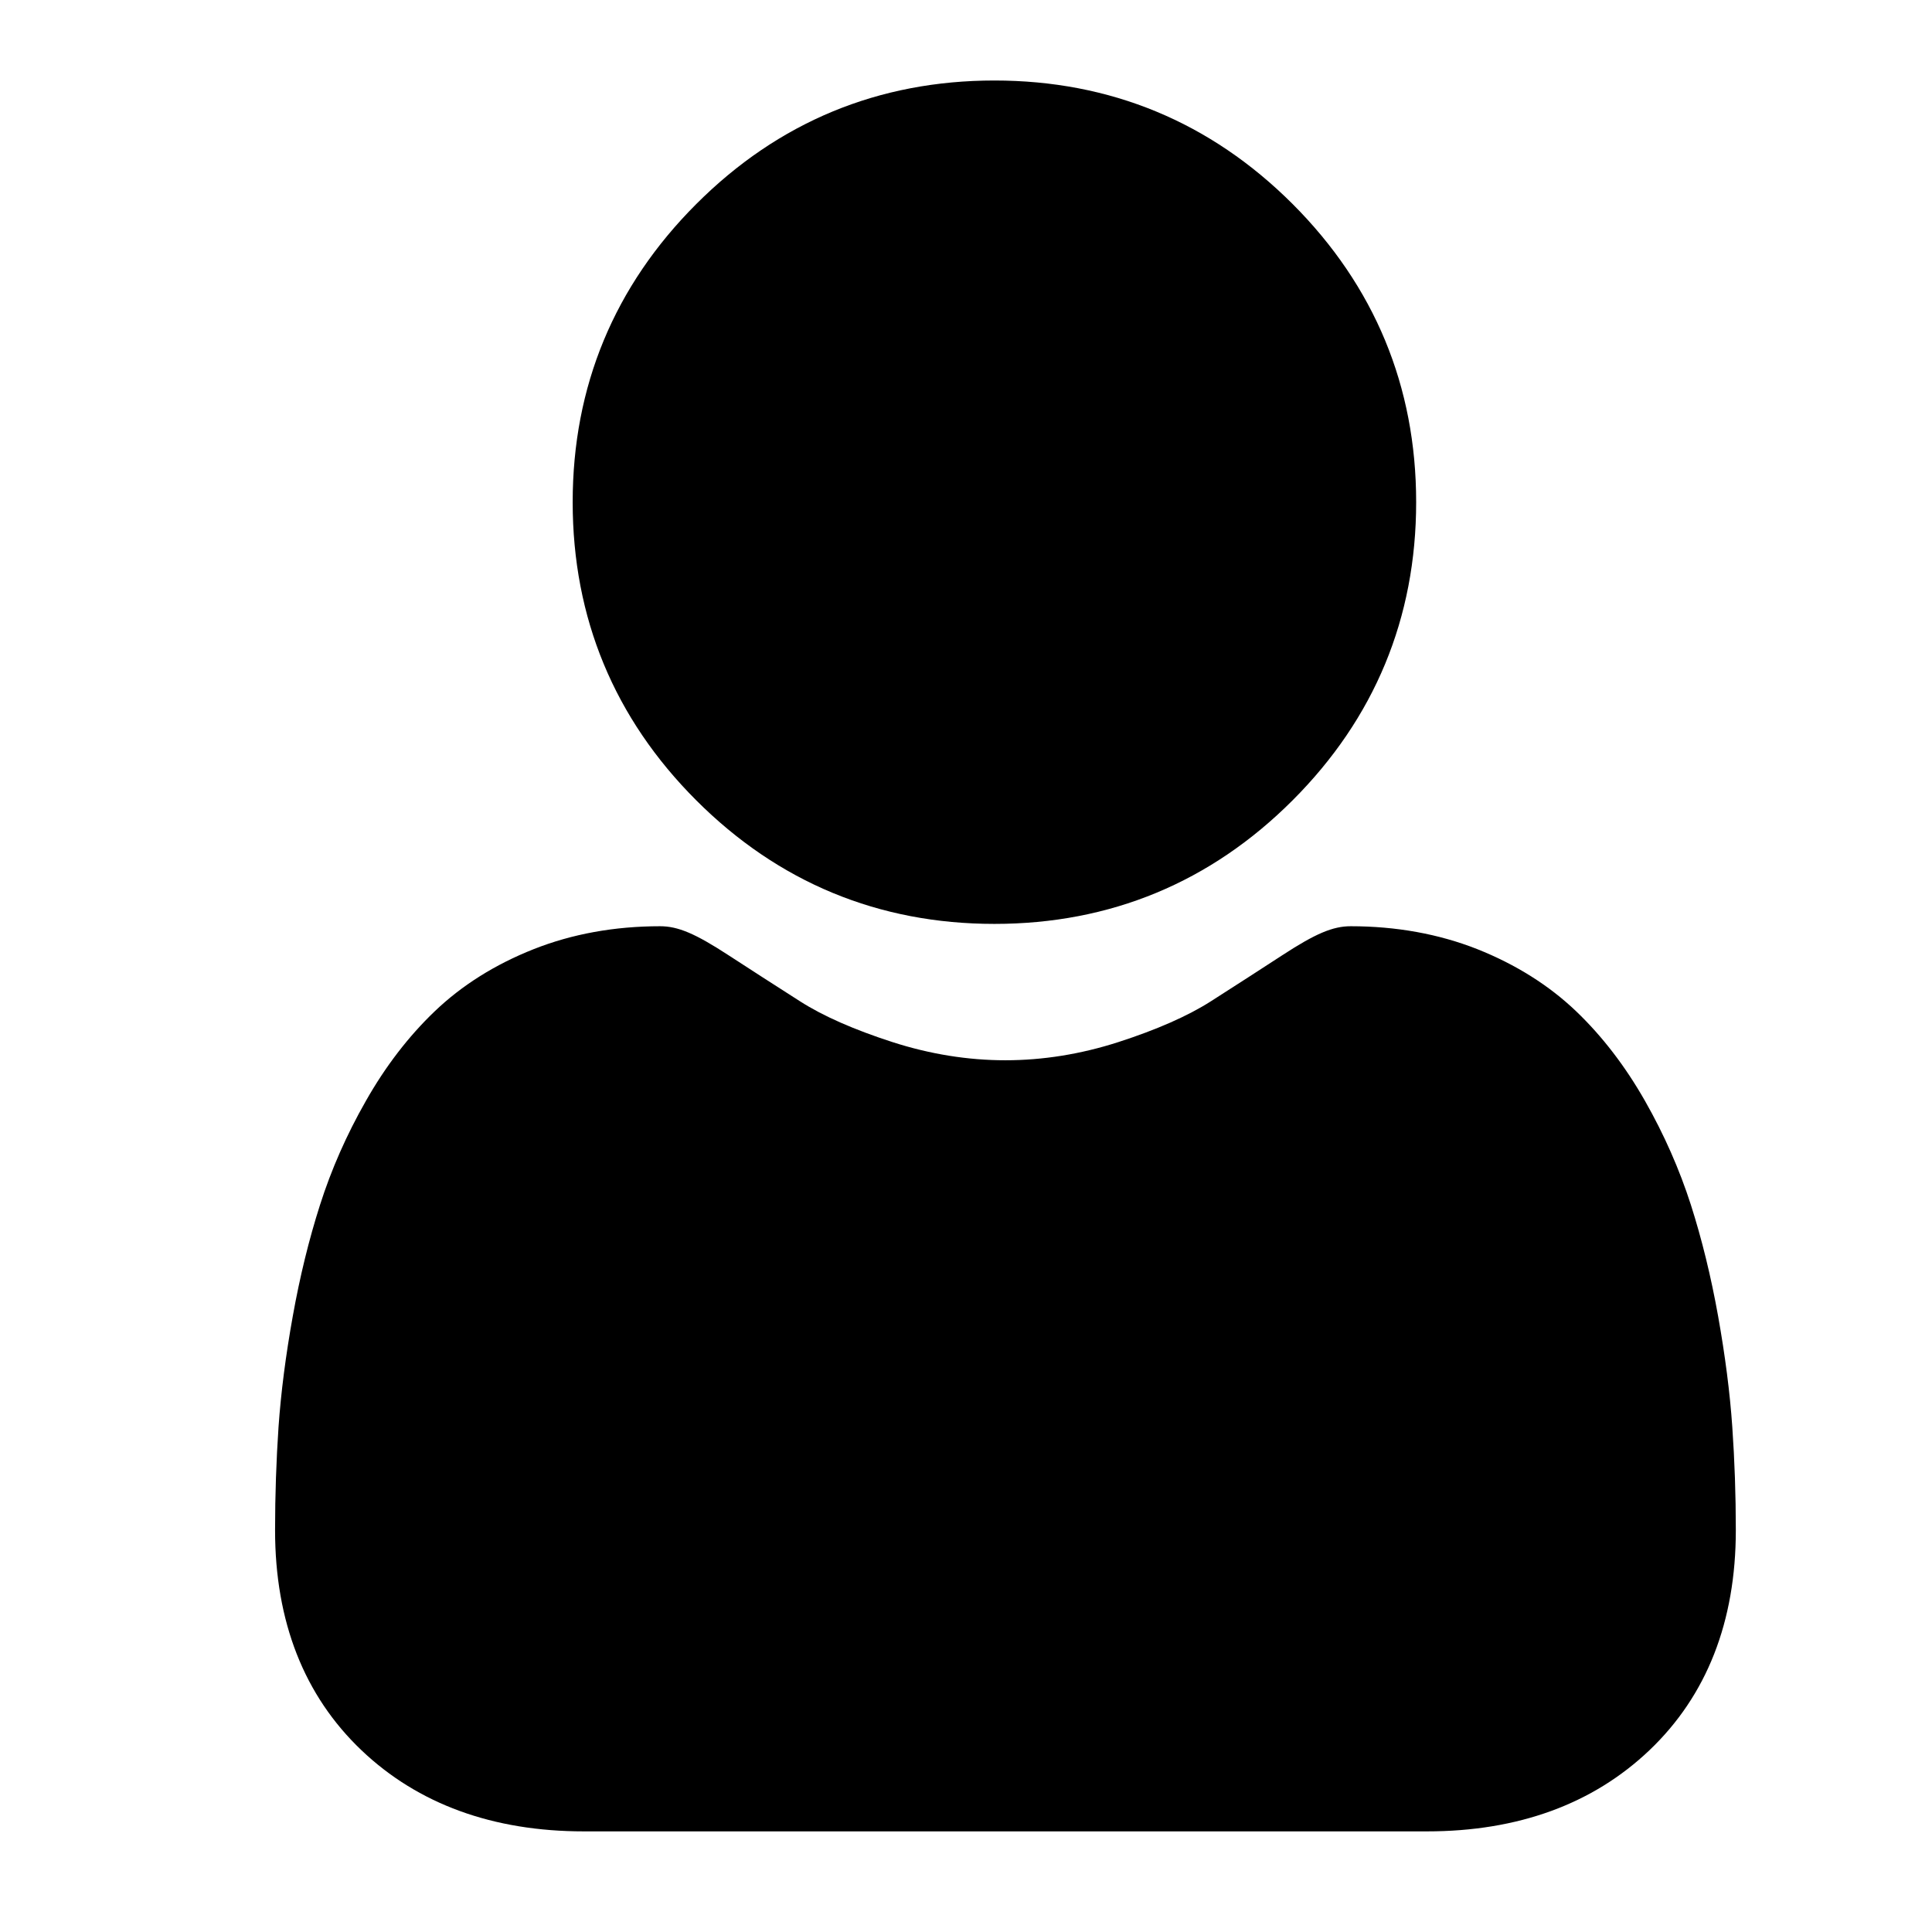 <svg width="24" height="24" viewBox="0 0 24 24" fill="#000000" xmlns="http://www.w3.org/2000/svg">
<path d="M12.353 11.477C13.792 11.477 15.039 10.961 16.057 9.942C17.075 8.924 17.592 7.678 17.592 6.238C17.592 4.799 17.075 3.553 16.057 2.534C15.038 1.516 13.792 1 12.353 1C10.913 1 9.667 1.516 8.649 2.535C7.631 3.553 7.114 4.799 7.114 6.238C7.114 7.678 7.631 8.924 8.649 9.942C9.668 10.961 10.914 11.477 12.353 11.477Z" />
<path d="M21.519 17.724C21.49 17.301 21.43 16.838 21.343 16.35C21.255 15.858 21.141 15.393 21.005 14.968C20.864 14.529 20.673 14.095 20.437 13.68C20.192 13.248 19.904 12.873 19.58 12.563C19.242 12.24 18.828 11.98 18.35 11.79C17.873 11.602 17.344 11.506 16.779 11.506C16.557 11.506 16.342 11.597 15.928 11.867C15.672 12.034 15.374 12.226 15.041 12.439C14.756 12.621 14.37 12.791 13.893 12.945C13.428 13.095 12.956 13.171 12.489 13.171C12.023 13.171 11.551 13.095 11.086 12.945C10.609 12.791 10.223 12.621 9.939 12.439C9.609 12.228 9.31 12.036 9.051 11.867C8.637 11.597 8.422 11.506 8.2 11.506C7.634 11.506 7.106 11.602 6.629 11.791C6.151 11.98 5.737 12.24 5.399 12.564C5.076 12.873 4.787 13.248 4.543 13.68C4.306 14.095 4.115 14.529 3.975 14.969C3.839 15.394 3.725 15.858 3.637 16.35C3.549 16.838 3.49 17.3 3.46 17.725C3.432 18.141 3.417 18.573 3.417 19.009C3.417 20.145 3.778 21.064 4.49 21.742C5.193 22.411 6.123 22.75 7.254 22.75H17.726C18.857 22.75 19.787 22.411 20.49 21.742C21.202 21.064 21.563 20.145 21.563 19.009C21.563 18.571 21.548 18.139 21.519 17.724Z" />
</svg>
